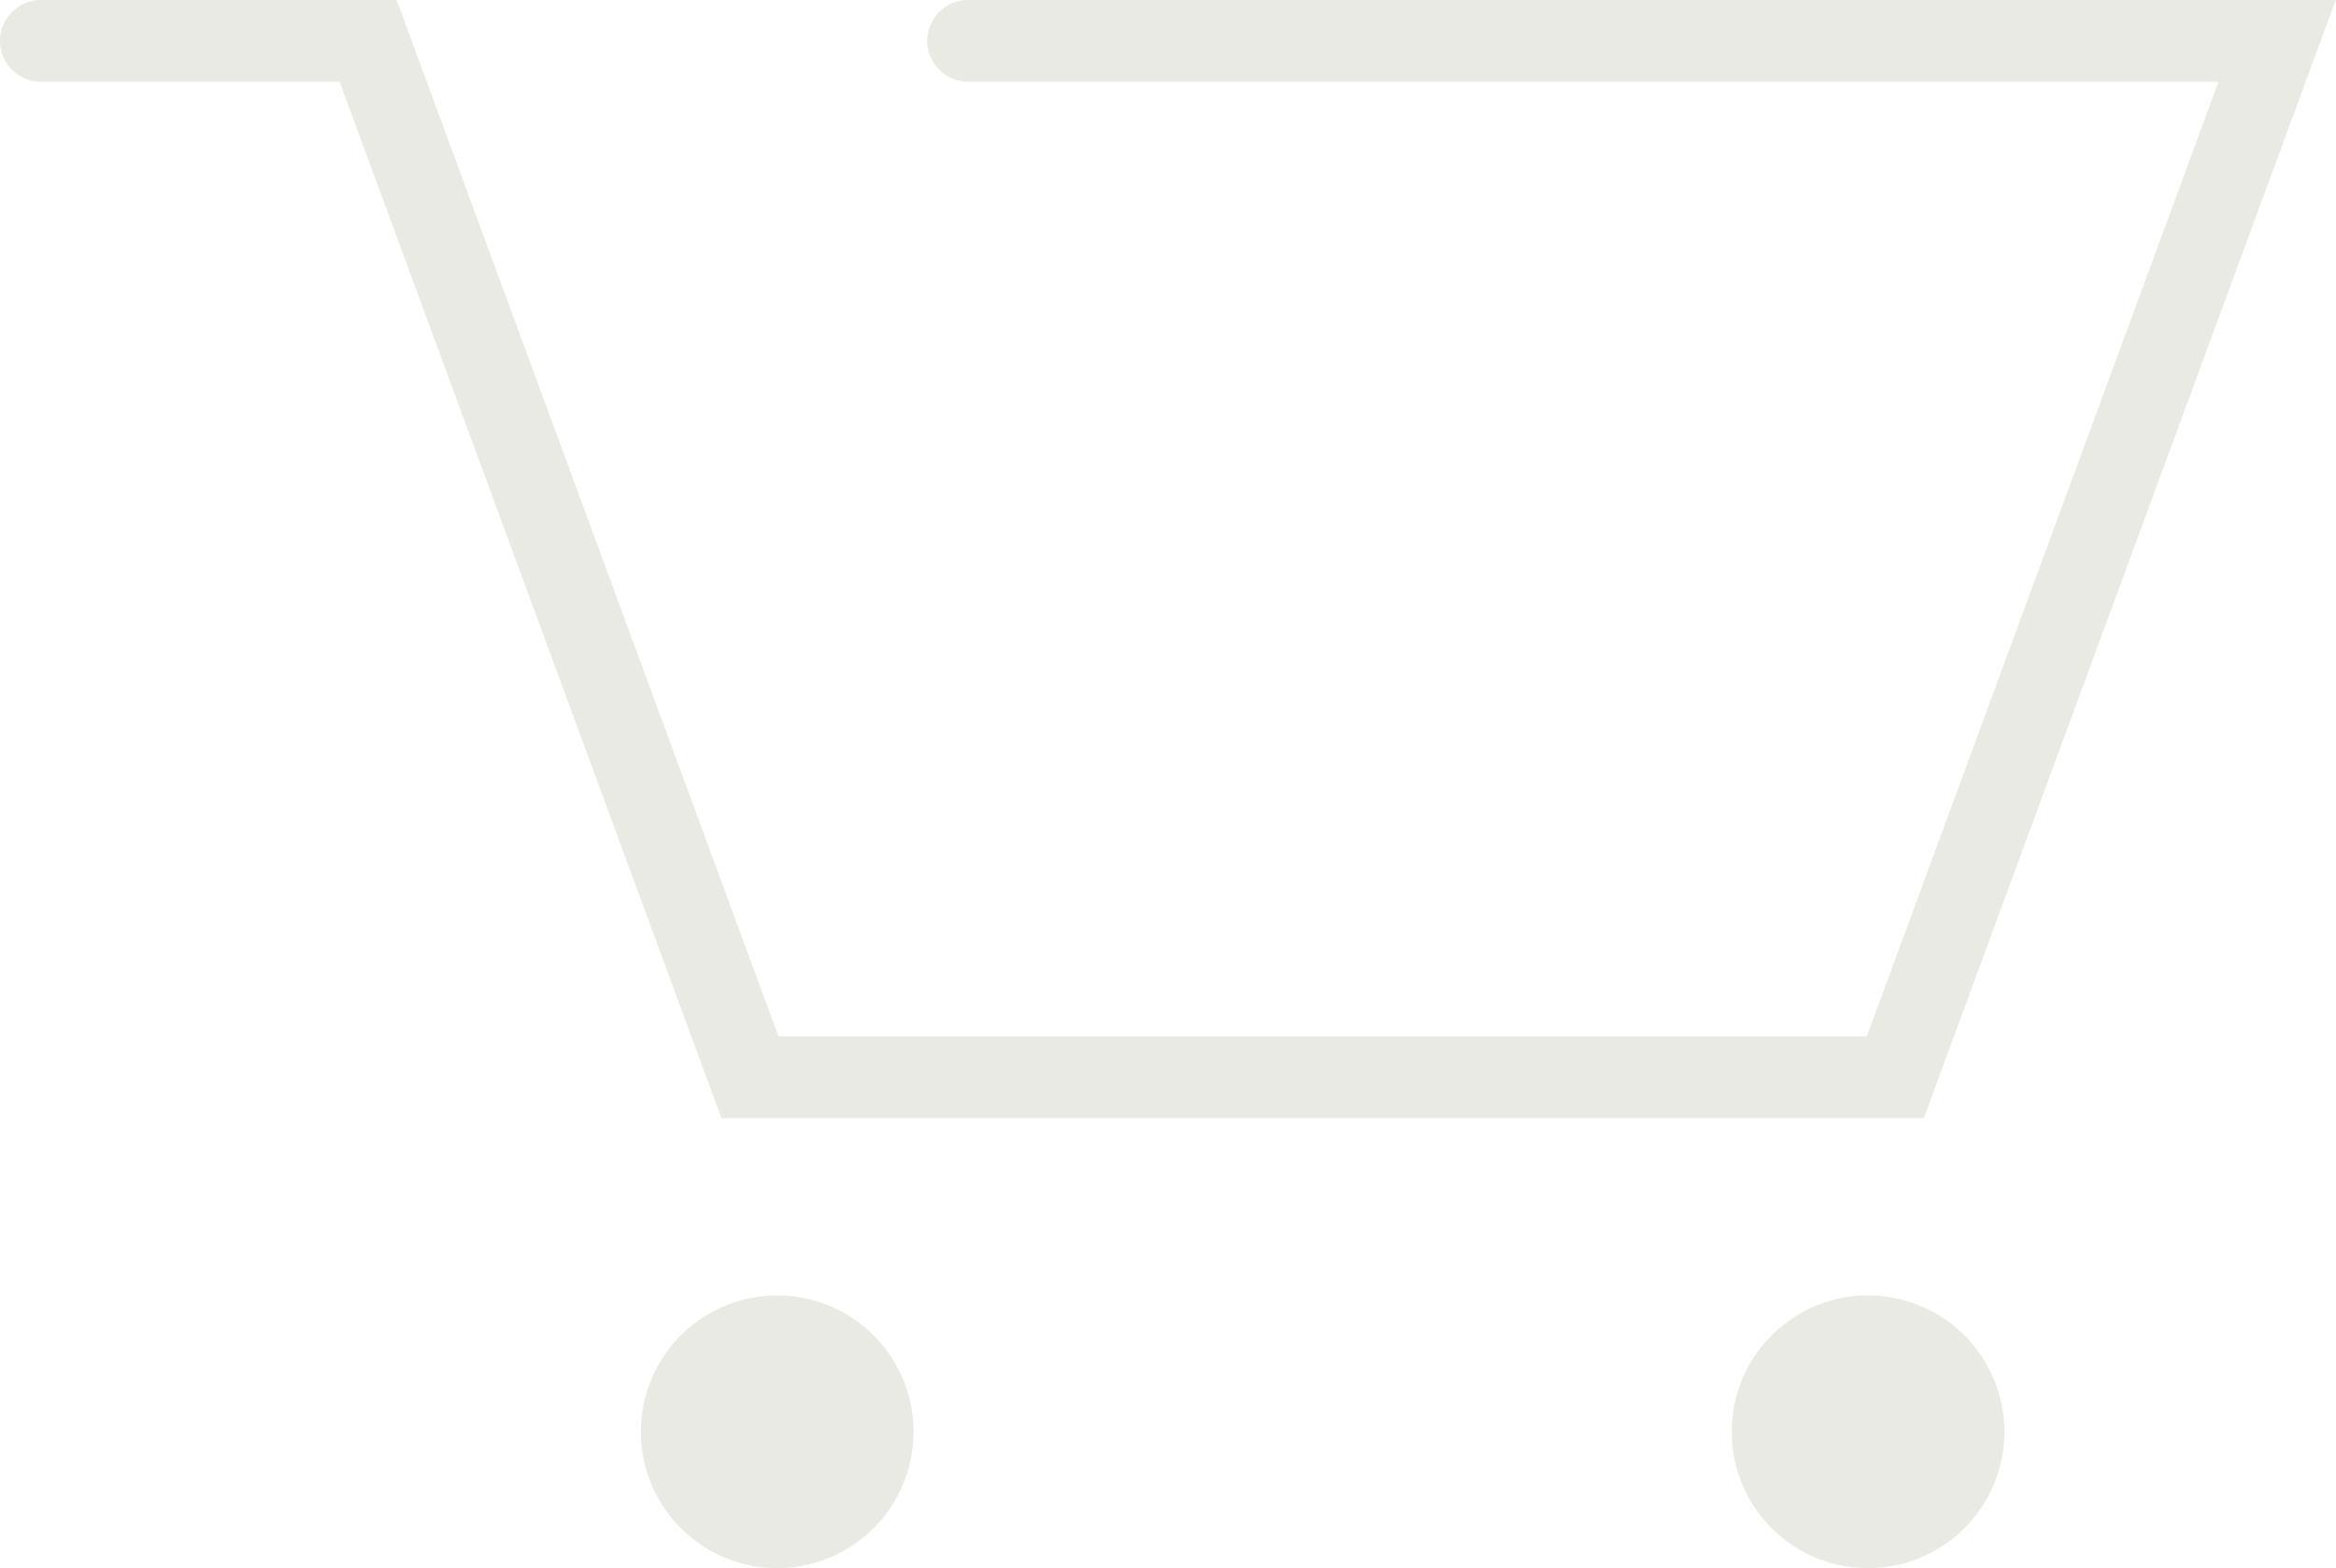 <svg xmlns="http://www.w3.org/2000/svg" viewBox="0 0 42.83 28.75"><path d="M.75.75h6l7 19h21l7-19h-24" style="fill:none;stroke:#eaeae5;stroke-linecap:round;stroke-width:1.5px"/><path d="M14.25 23.75a2.5 2.5 0 0 1 0 5 2.5 2.5 0 0 1 0-5Zm20 0a2.5 2.5 0 0 1 0 5 2.5 2.5 0 0 1 0-5Z" style="fill:#eaeae5;fill-rule:evenodd;stroke-width:0"/></svg>